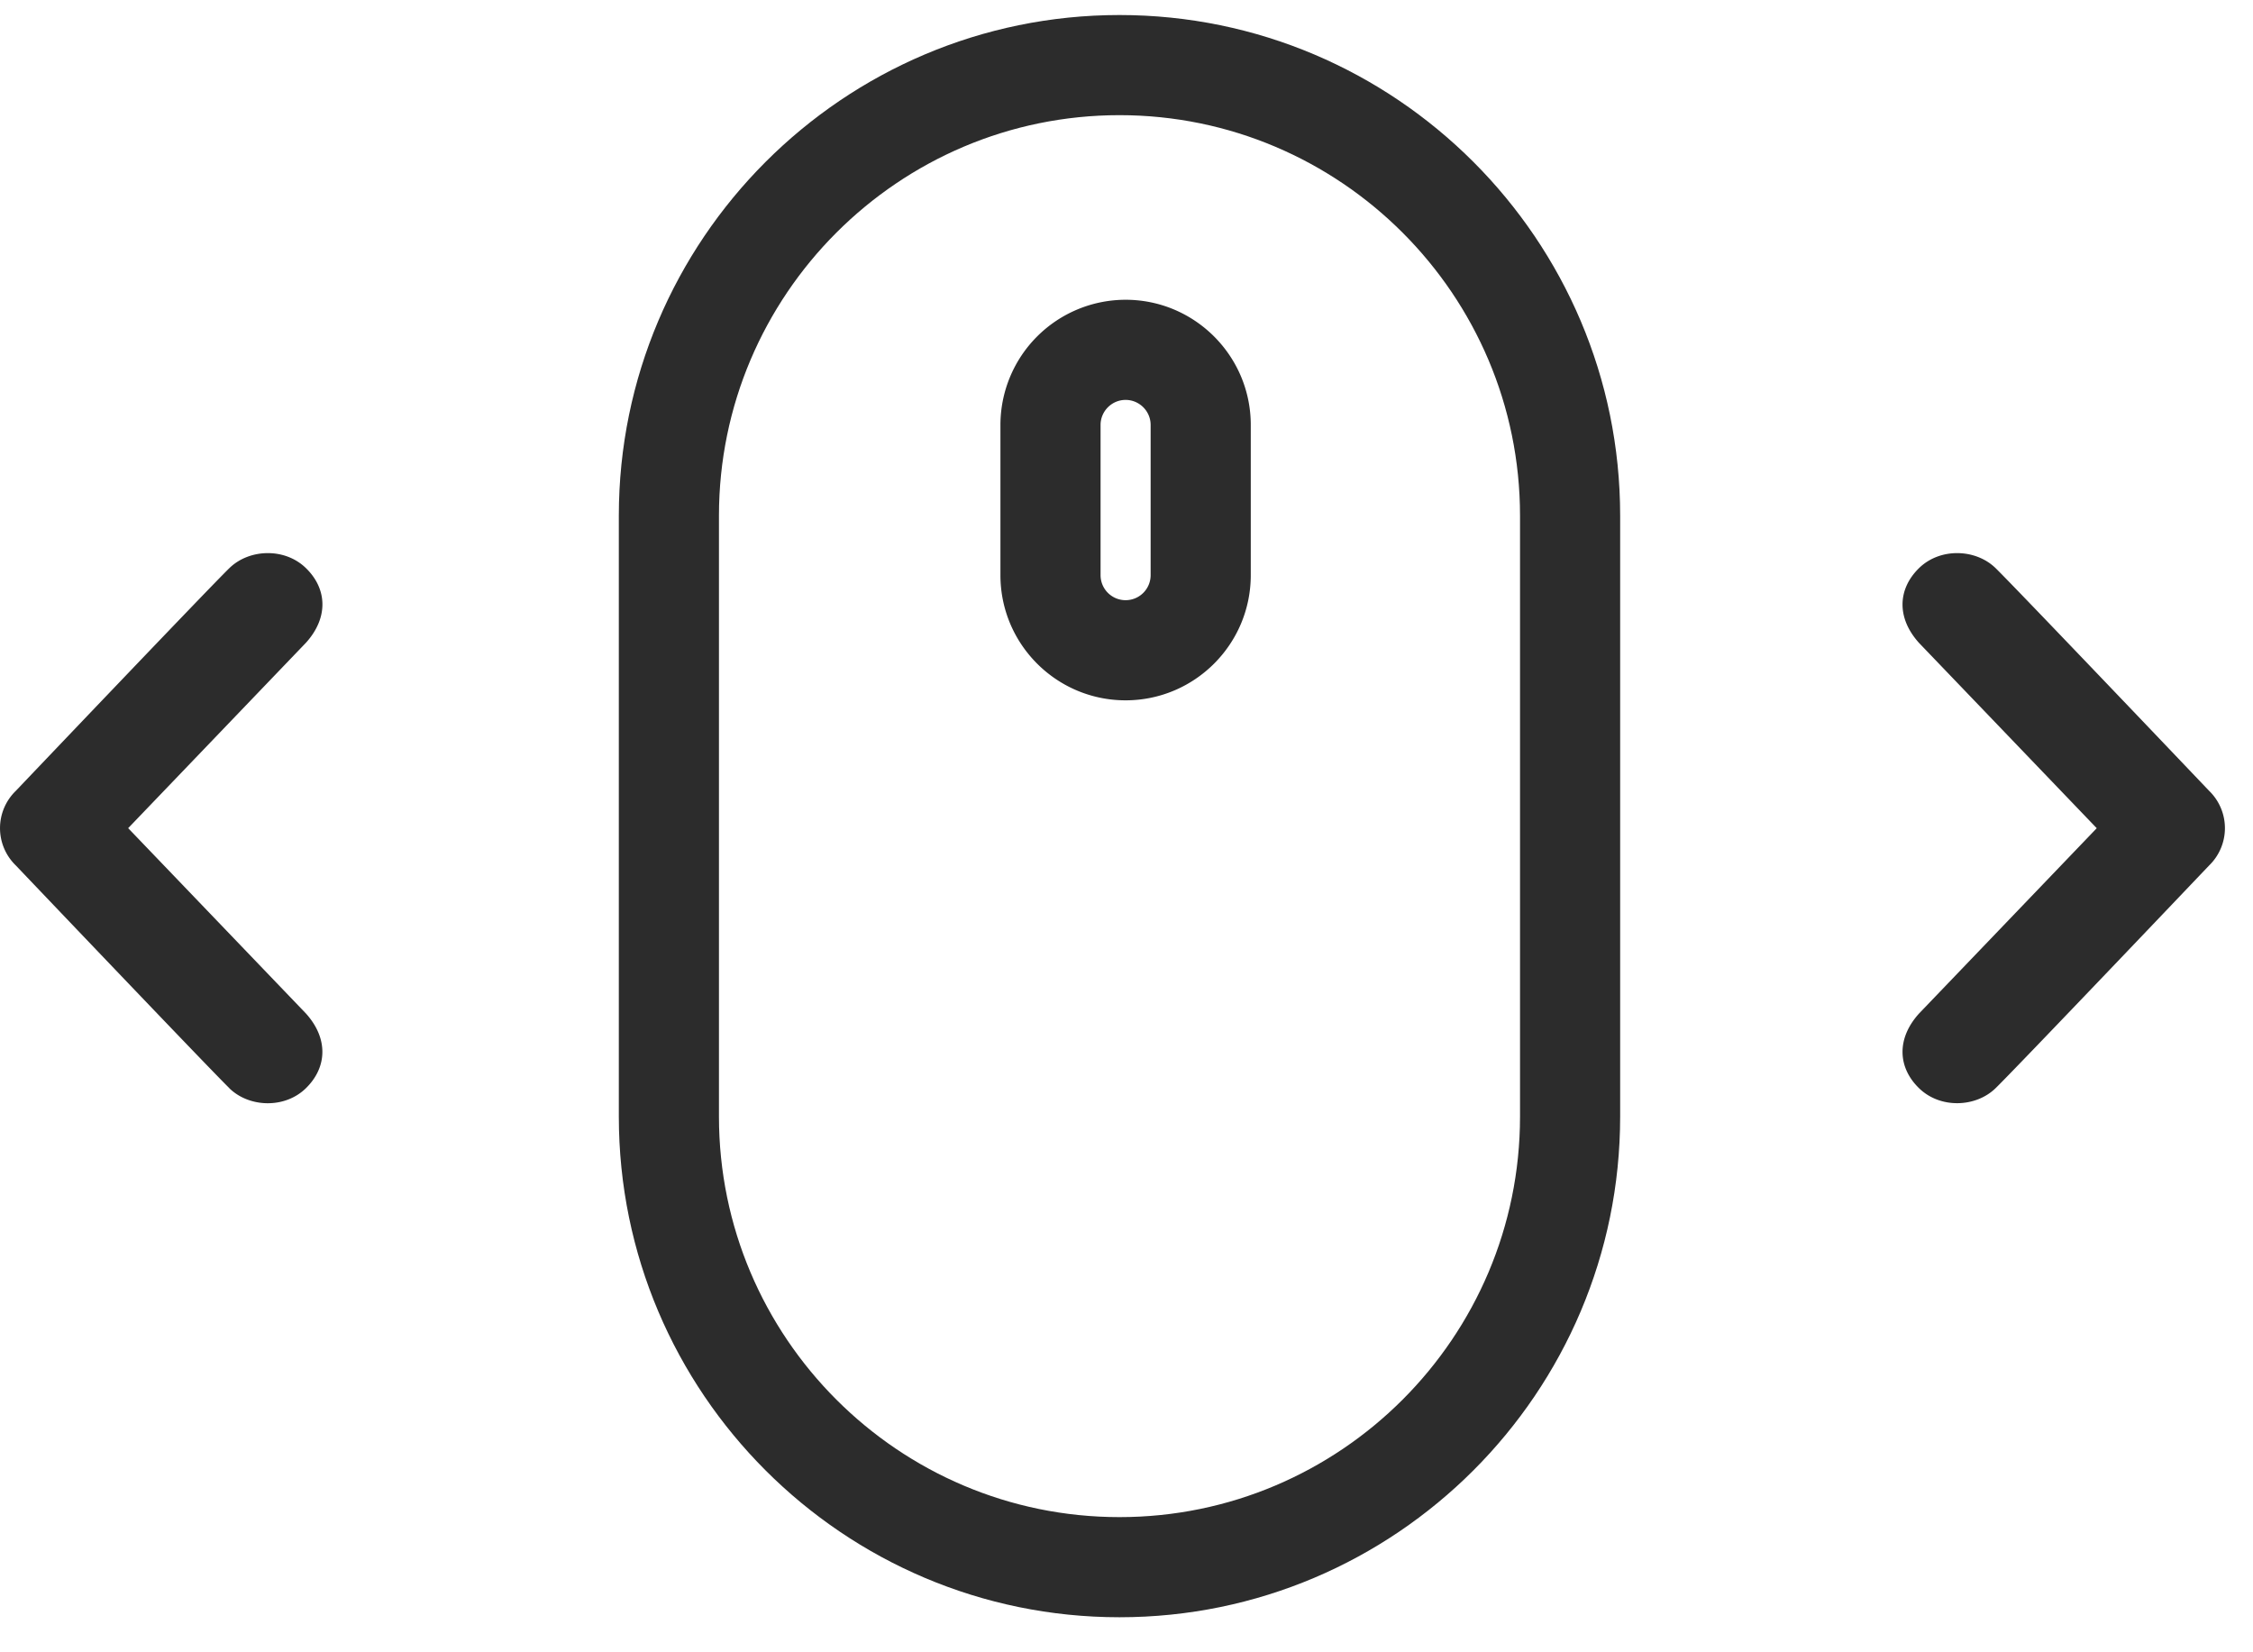 <svg width="45" height="33" fill="none" xmlns="http://www.w3.org/2000/svg"><path d="M32.36 22.3v-12c0-5.513-4.486-10-10-10s-10 4.487-10 10v12c0 5.515 4.486 10 10 10s10-4.486 10-10Zm-18 0v-12c0-4.41 3.589-8 8-8s8 3.59 8 8v12c0 4.412-3.589 8-8 8s-8-3.588-8-8Z" fill="#2C2C2C"/><path d="M24.982 11.487v-3c0-1.379-1.121-2.5-2.5-2.5a2.502 2.502 0 0 0-2.5 2.5v3c0 1.38 1.121 2.5 2.5 2.5s2.5-1.12 2.5-2.5Zm-3 0v-3c0-.275.225-.5.5-.5s.5.225.5.5v3a.5.5 0 0 1-1 0ZM39.859 11.347c.396.386 4.264 4.447 4.264 4.447a1.038 1.038 0 0 1 0 1.492s-3.868 4.063-4.264 4.447c-.396.387-1.108.413-1.53 0-.422-.41-.455-.986 0-1.49l3.55-3.702-3.55-3.701c-.455-.505-.422-1.08 0-1.493.422-.413 1.134-.387 1.53 0ZM4.581 21.733c-.396-.386-4.264-4.447-4.264-4.447a1.037 1.037 0 0 1 0-1.492s3.868-4.063 4.264-4.447c.396-.387 1.108-.413 1.53 0 .422.41.455.986 0 1.49L2.56 16.54l3.55 3.701c.455.505.422 1.081 0 1.493-.422.413-1.134.387-1.53 0Z" fill="#2C2C2C"/></svg>